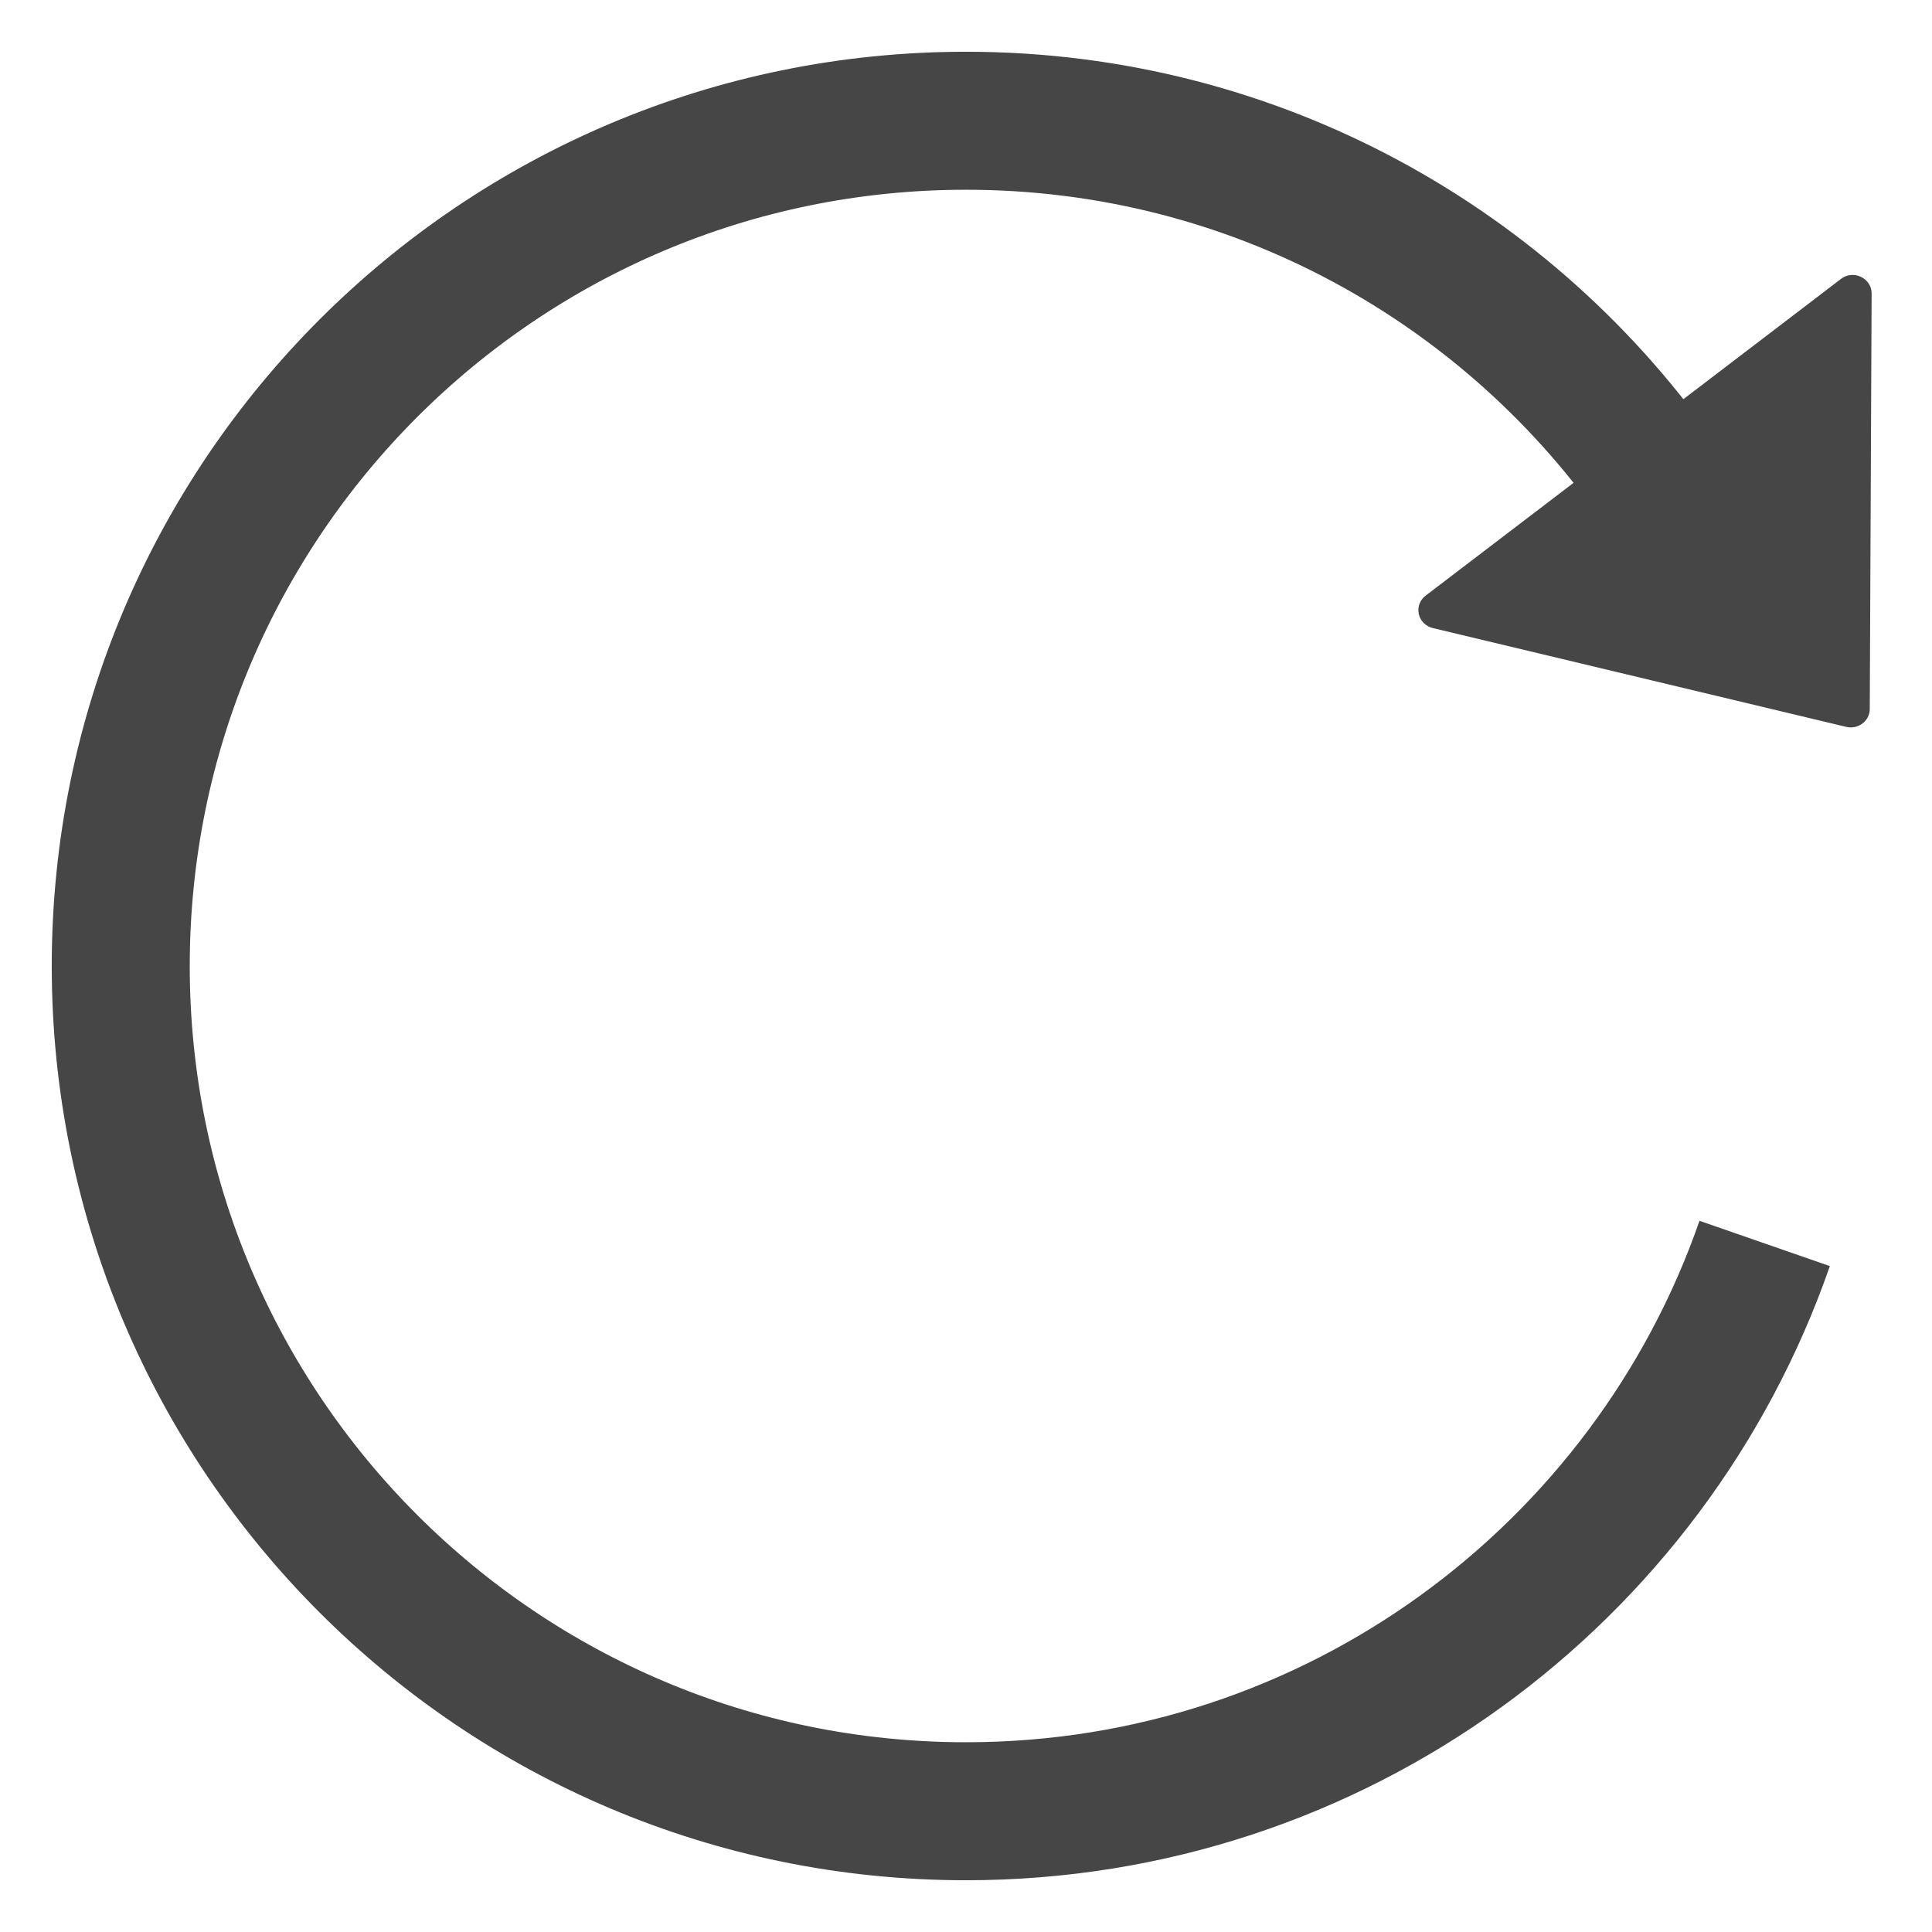 <?xml version="1.0" encoding="UTF-8"?> <svg xmlns="http://www.w3.org/2000/svg" width="28" height="28" viewBox="0 0 28 28" fill="none"> <path d="M24.755 5.512L26.681 4.042C26.858 3.905 27.121 4.028 27.125 4.248L27.098 10.278C27.098 10.448 26.93 10.575 26.759 10.535L20.764 9.102C20.714 9.09 20.669 9.064 20.633 9.028C20.597 8.992 20.572 8.947 20.562 8.898C20.551 8.849 20.555 8.798 20.572 8.751C20.59 8.704 20.621 8.662 20.662 8.632L22.717 7.065L24.755 5.512Z" fill="#464646"></path> <path d="M24.106 7.075C21.898 3.859 18.195 1.75 14 1.75C7.235 1.75 1.75 7.235 1.75 14C1.75 20.765 7.235 26.25 14 26.25C19.357 26.25 23.911 22.811 25.575 18.021" stroke="#464646" stroke-width="2"></path> </svg> 